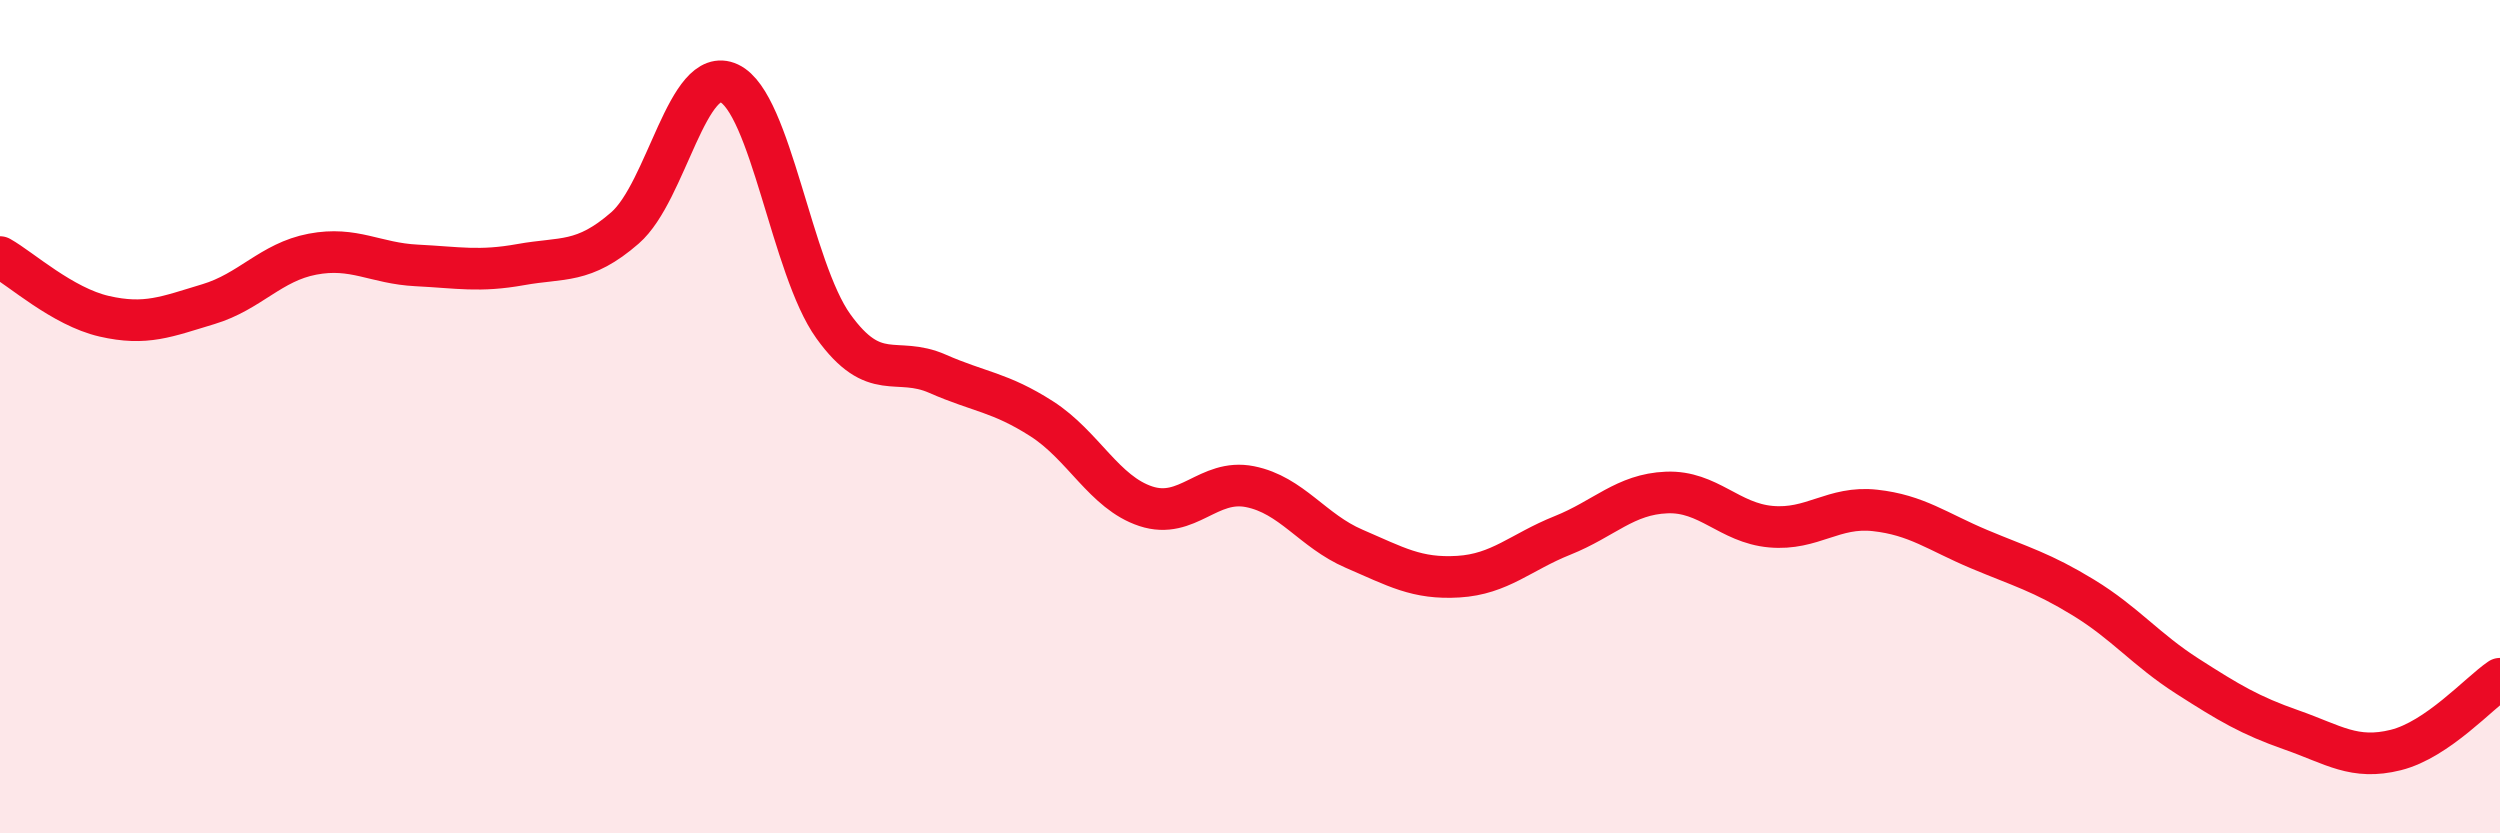 
    <svg width="60" height="20" viewBox="0 0 60 20" xmlns="http://www.w3.org/2000/svg">
      <path
        d="M 0,6.17 C 0.5,6.45 1.5,7.36 2.5,7.59 C 3.5,7.82 4,7.6 5,7.3 C 6,7 6.5,6.29 7.5,6.1 C 8.5,5.91 9,6.32 10,6.37 C 11,6.42 11.5,6.53 12.5,6.35 C 13.5,6.17 14,6.34 15,5.47 C 16,4.6 16.5,1.53 17.5,2 C 18.5,2.47 19,6.44 20,7.83 C 21,9.22 21.5,8.53 22.5,8.97 C 23.5,9.41 24,9.41 25,10.05 C 26,10.69 26.5,11.82 27.5,12.15 C 28.5,12.48 29,11.48 30,11.68 C 31,11.88 31.5,12.74 32.5,13.17 C 33.5,13.6 34,13.9 35,13.84 C 36,13.78 36.5,13.25 37.5,12.85 C 38.5,12.45 39,11.86 40,11.82 C 41,11.78 41.5,12.55 42.5,12.64 C 43.5,12.73 44,12.14 45,12.25 C 46,12.36 46.5,12.76 47.5,13.18 C 48.5,13.6 49,13.73 50,14.34 C 51,14.95 51.5,15.59 52.5,16.23 C 53.5,16.87 54,17.17 55,17.52 C 56,17.87 56.5,18.25 57.5,18 C 58.5,17.75 59.5,16.63 60,16.29L60 20L0 20Z"
        fill="#EB0A25"
        opacity="0.1"
        stroke-linecap="round"
        stroke-linejoin="round"
      />
      <path
        d="M 0,6.17 C 0.5,6.45 1.5,7.36 2.5,7.59 C 3.5,7.82 4,7.6 5,7.3 C 6,7 6.5,6.29 7.5,6.1 C 8.5,5.91 9,6.32 10,6.37 C 11,6.42 11.5,6.53 12.5,6.35 C 13.5,6.17 14,6.34 15,5.47 C 16,4.6 16.5,1.53 17.5,2 C 18.5,2.47 19,6.44 20,7.83 C 21,9.22 21.5,8.53 22.5,8.97 C 23.5,9.41 24,9.41 25,10.05 C 26,10.69 26.5,11.82 27.5,12.15 C 28.5,12.48 29,11.48 30,11.68 C 31,11.88 31.5,12.74 32.5,13.17 C 33.5,13.6 34,13.9 35,13.84 C 36,13.78 36.5,13.25 37.5,12.85 C 38.5,12.45 39,11.86 40,11.82 C 41,11.78 41.5,12.55 42.5,12.64 C 43.5,12.73 44,12.14 45,12.25 C 46,12.36 46.5,12.76 47.5,13.18 C 48.5,13.6 49,13.73 50,14.34 C 51,14.95 51.5,15.59 52.5,16.23 C 53.5,16.87 54,17.17 55,17.52 C 56,17.87 56.5,18.25 57.5,18 C 58.5,17.75 59.5,16.63 60,16.29"
        stroke="#EB0A25"
        stroke-width="1"
        fill="none"
        stroke-linecap="round"
        stroke-linejoin="round"
      />
    </svg>
  